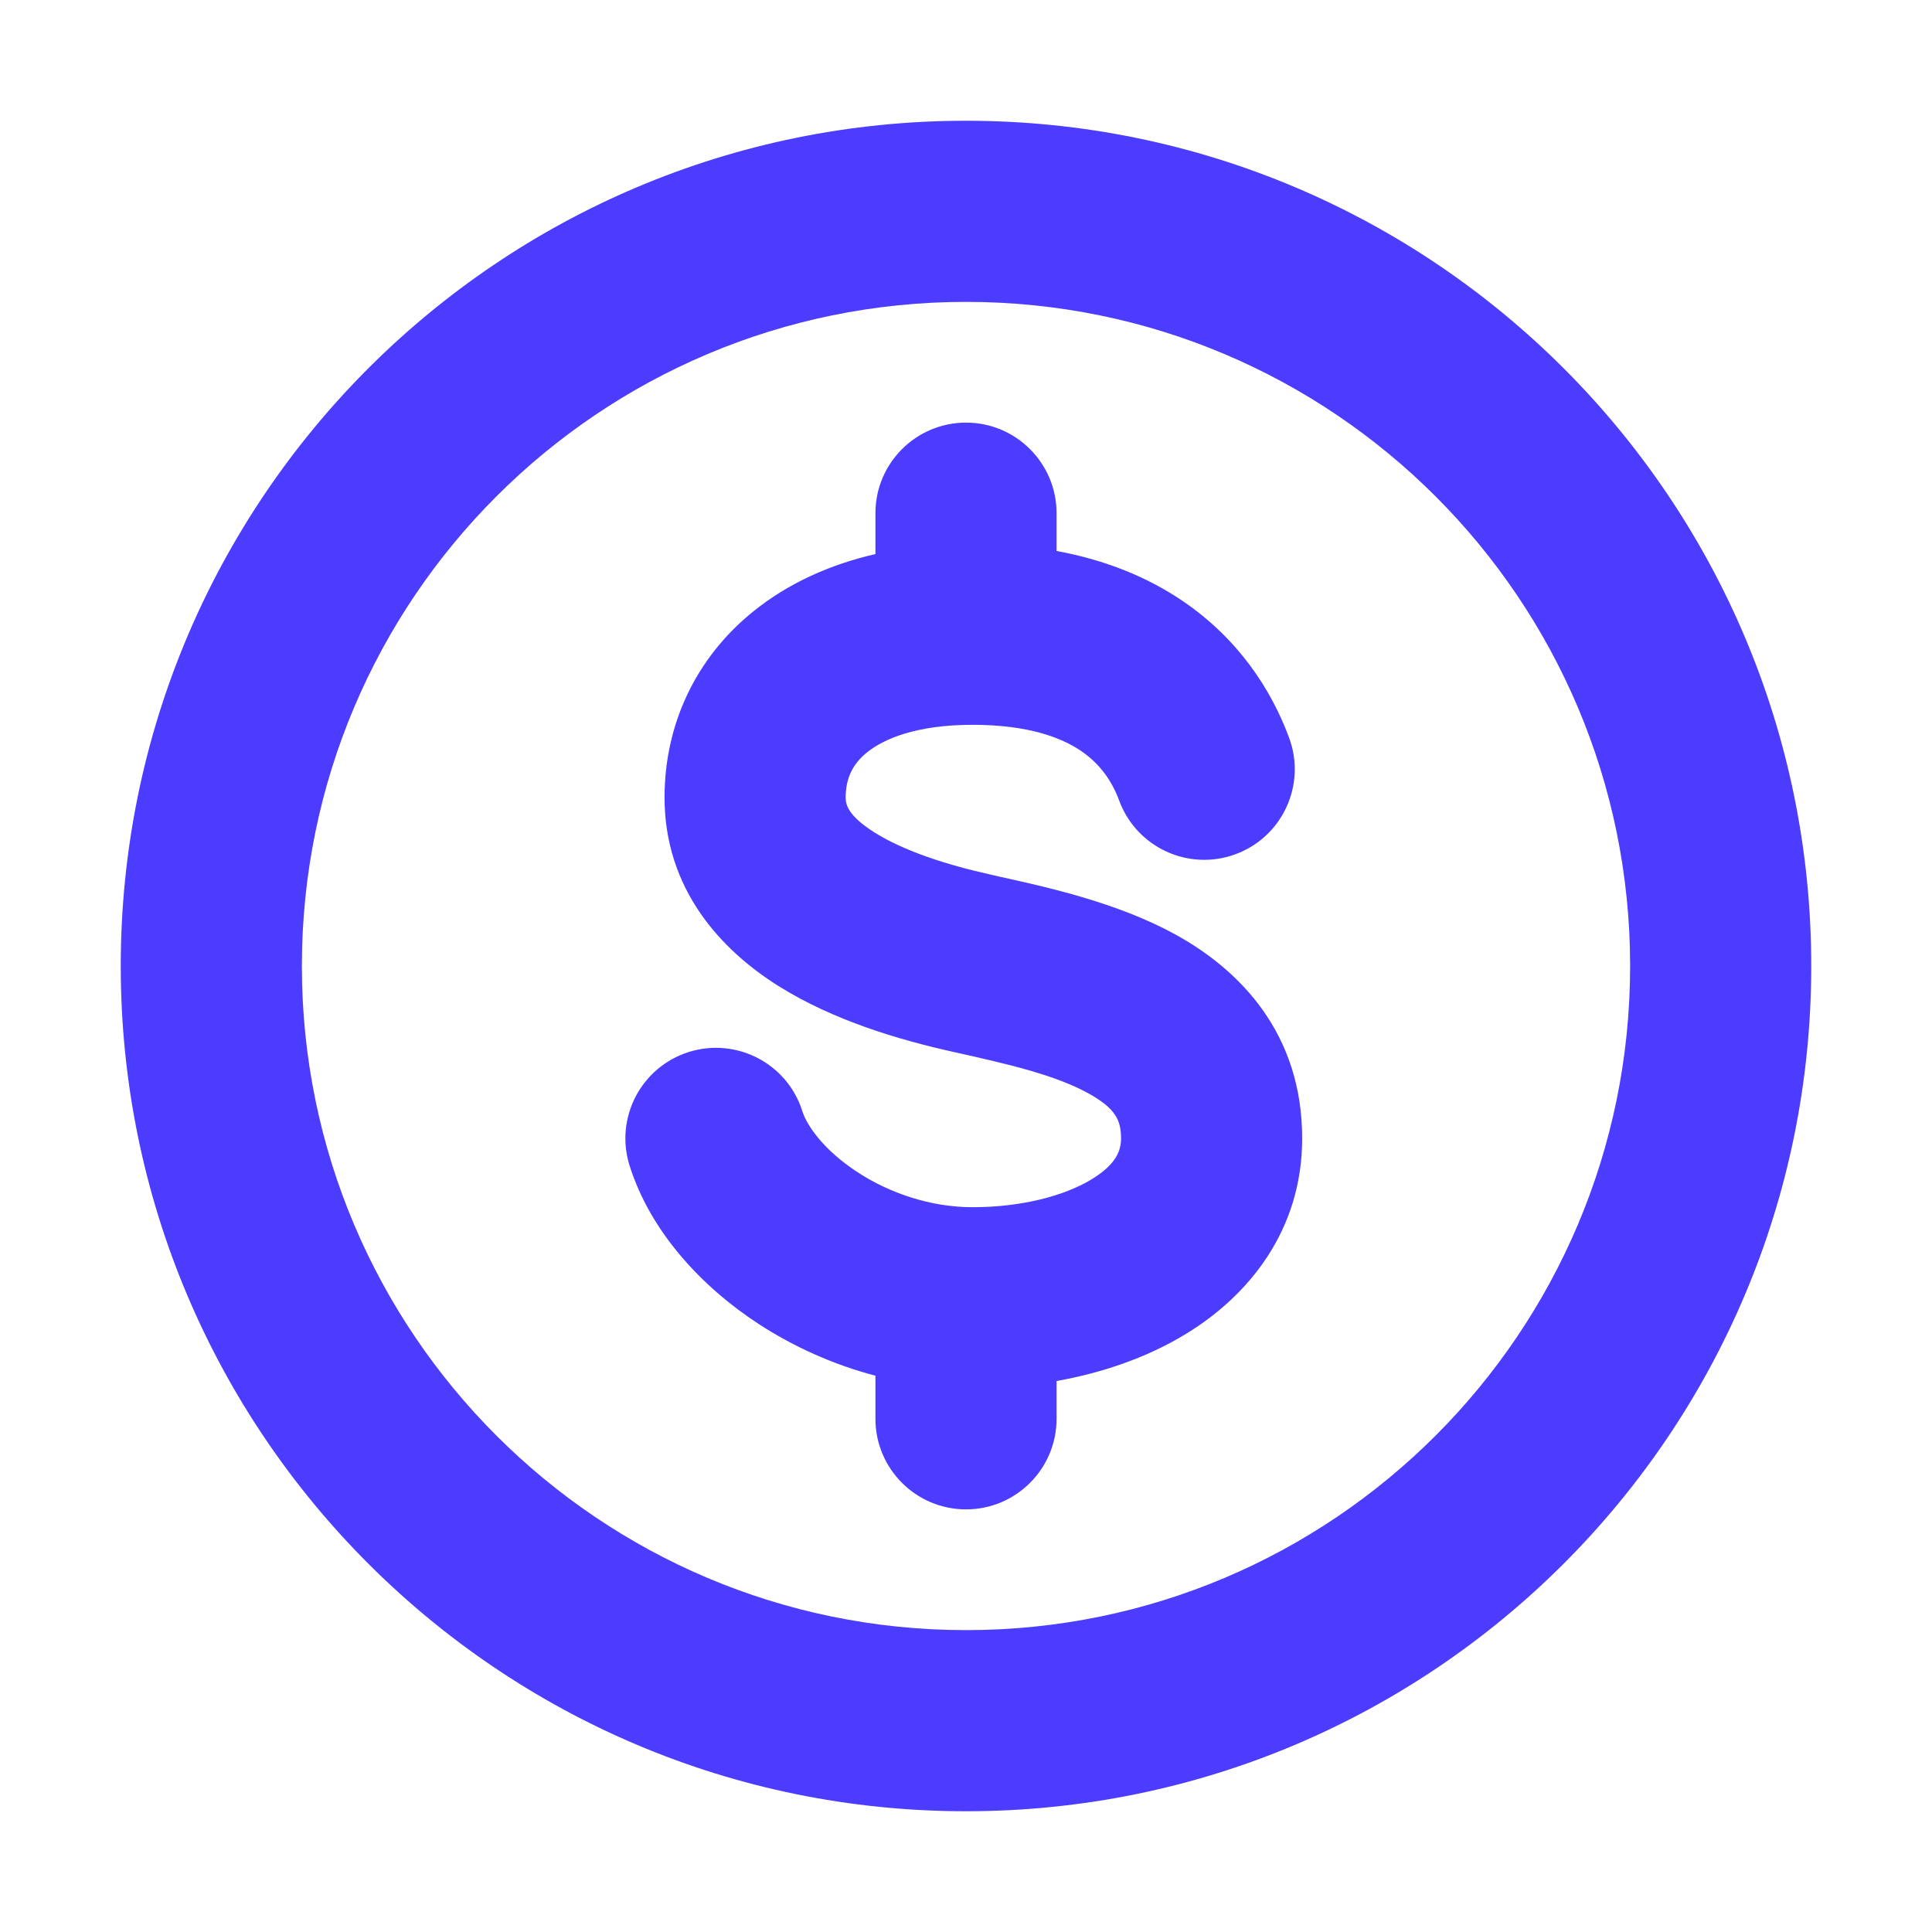 <svg width="32" height="32" viewBox="0 0 32 32" fill="none" xmlns="http://www.w3.org/2000/svg">
<path fill-rule="evenodd" clip-rule="evenodd" d="M27 16C27 22.075 22.075 27 16 27C9.925 27 5 22.075 5 16C5 9.925 9.925 5 16 5C22.075 5 27 9.925 27 16ZM30 16C30 23.732 23.732 30 16 30C8.268 30 2 23.732 2 16C2 8.268 8.268 2 16 2C23.732 2 30 8.268 30 16ZM17.5 8.5C17.5 7.672 16.828 7 16 7C15.172 7 14.5 7.672 14.5 8.5V9.177C13.737 9.353 13.053 9.664 12.486 10.12C11.517 10.897 11.007 12.007 11.007 13.209C11.007 14.738 11.954 15.74 12.887 16.327C13.799 16.902 14.899 17.225 15.782 17.421C16.706 17.626 17.469 17.804 18.019 18.105C18.474 18.354 18.568 18.552 18.568 18.855C18.568 19.06 18.486 19.289 18.071 19.539C17.623 19.808 16.919 19.995 16.108 19.995C15.42 19.995 14.743 19.767 14.203 19.415C13.64 19.048 13.363 18.64 13.289 18.404C13.04 17.614 12.197 17.176 11.407 17.425C10.617 17.675 10.179 18.517 10.428 19.307C10.771 20.394 11.611 21.306 12.564 21.928C13.132 22.298 13.788 22.599 14.5 22.786V23.5C14.5 24.328 15.172 25 16 25C16.828 25 17.5 24.328 17.5 23.5V22.874C18.25 22.74 18.98 22.492 19.616 22.11C20.677 21.473 21.568 20.382 21.568 18.856C21.568 17.127 20.549 16.069 19.457 15.472C18.503 14.95 17.345 14.694 16.537 14.516L16.537 14.516L16.433 14.492C15.66 14.321 14.96 14.088 14.486 13.789C14.032 13.503 14.007 13.316 14.007 13.209C14.007 12.896 14.12 12.654 14.364 12.459C14.634 12.242 15.171 12.005 16.108 12.005C17.044 12.005 17.59 12.223 17.907 12.439C18.224 12.655 18.42 12.942 18.538 13.262C18.826 14.039 19.689 14.435 20.465 14.148C21.242 13.861 21.639 12.998 21.352 12.221C21.053 11.412 20.506 10.58 19.597 9.96C19.006 9.557 18.306 9.274 17.5 9.126V8.5Z" fill="#4B3CFF"/>
</svg>
